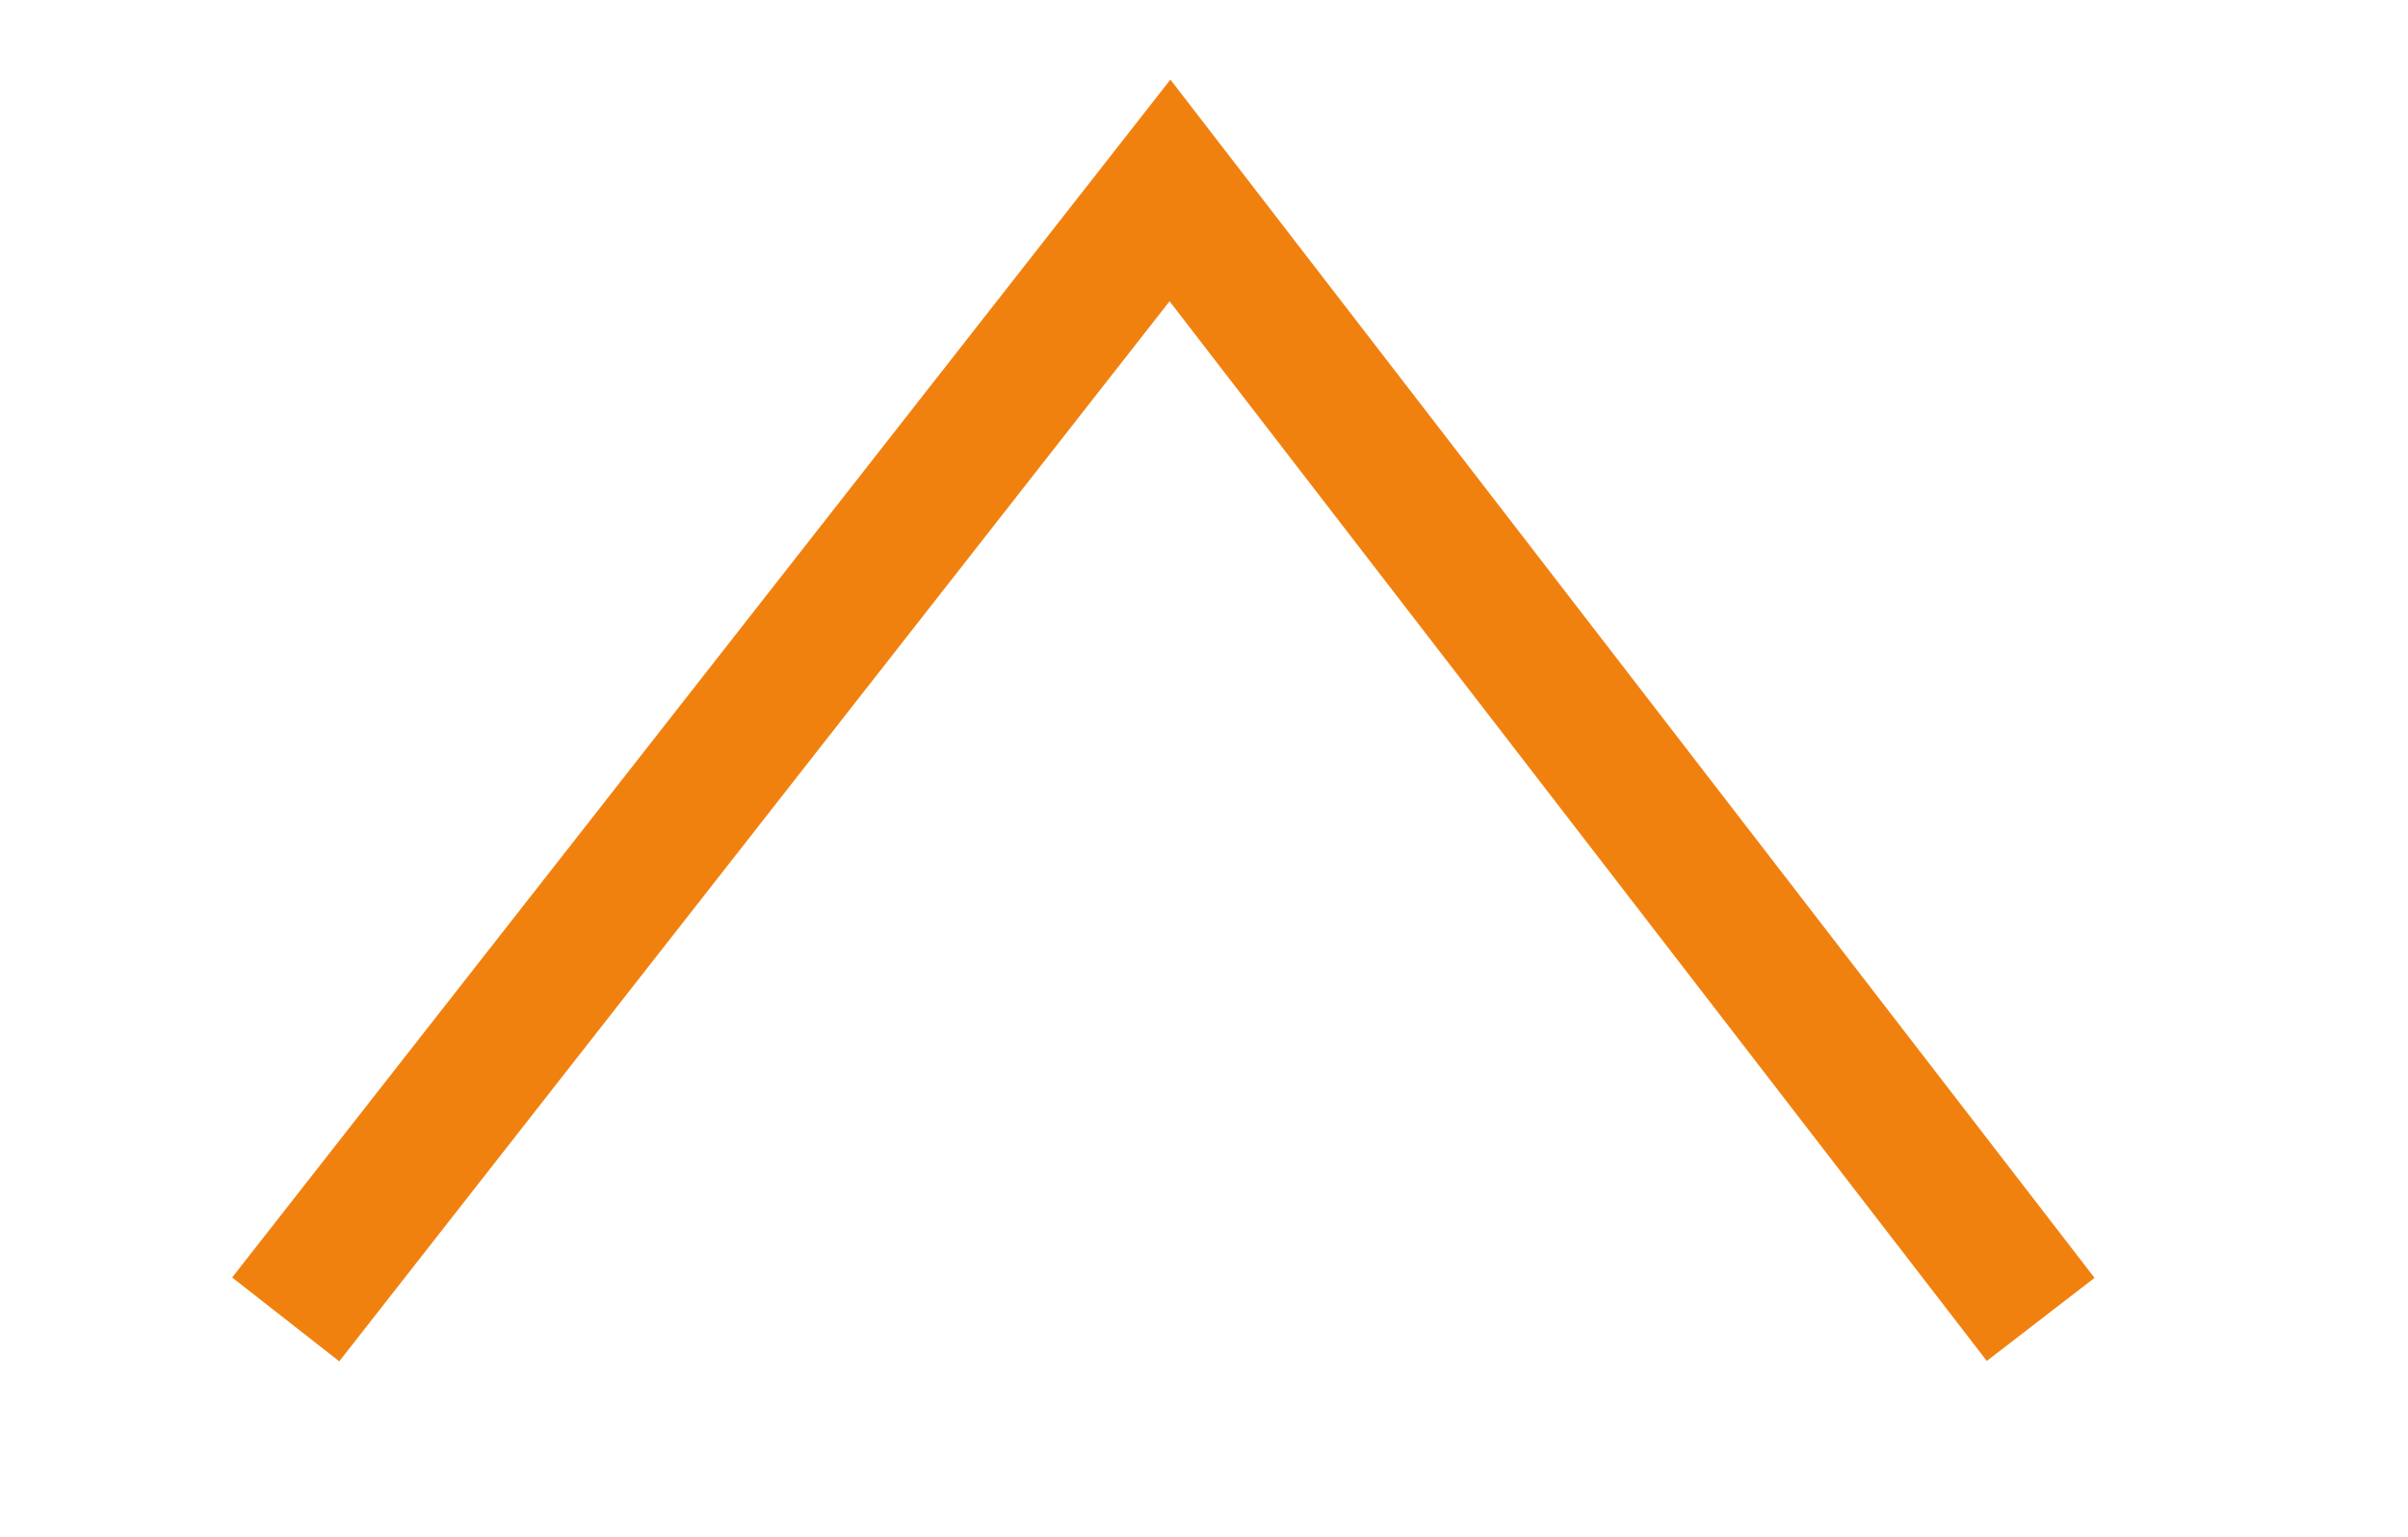 <?xml version="1.0" encoding="utf-8"?>
<!-- Generator: Adobe Illustrator 22.1.0, SVG Export Plug-In . SVG Version: 6.00 Build 0)  -->
<svg version="1.1" id="Warstwa_1" xmlns="http://www.w3.org/2000/svg" xmlns:xlink="http://www.w3.org/1999/xlink" x="0px" y="0px"
	 viewBox="0 0 17.7 11.3" style="enable-background:new 0 0 17.7 11.3;" xml:space="preserve">
<style type="text/css">
	.st0{fill:none;stroke:#F1810F;stroke-miterlimit:10;}
</style>
<polyline class="st0" points="2.1,9.7 8.6,1.4 15,9.7 "/>
</svg>
